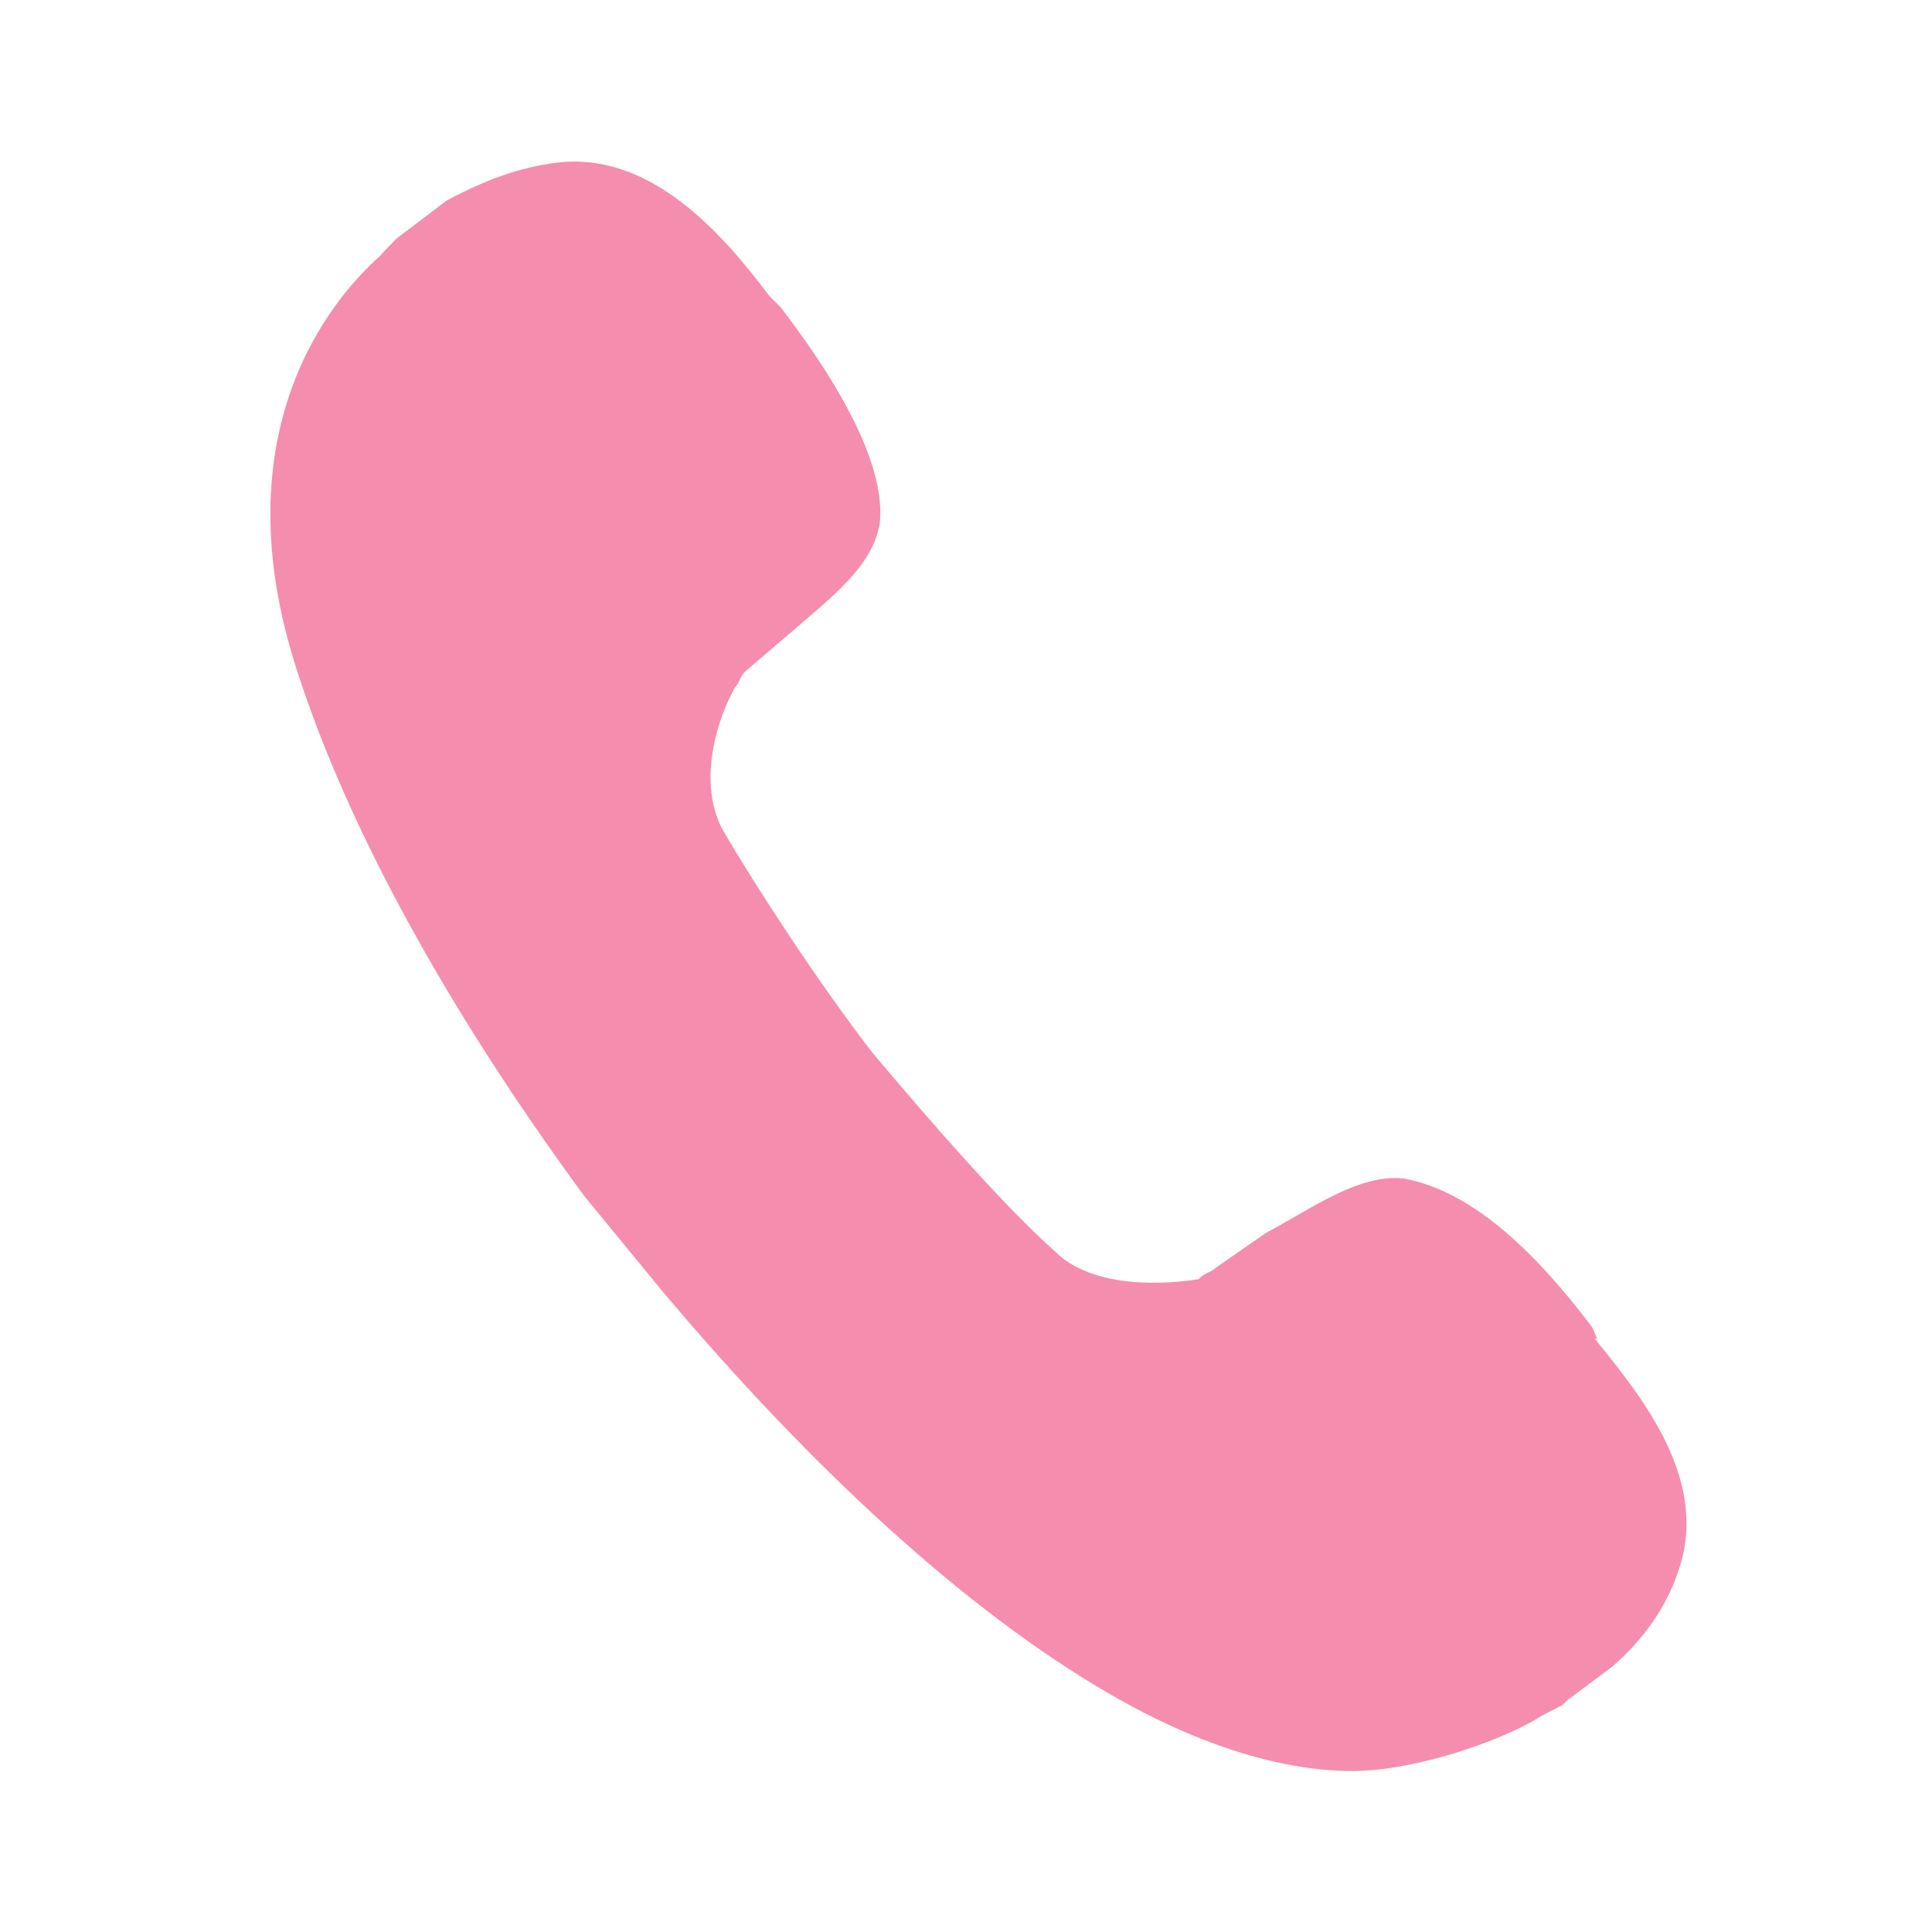<?xml version="1.0" encoding="UTF-8"?>
<svg xmlns="http://www.w3.org/2000/svg" width="240" height="240" version="1.1" viewBox="0 0 240 240">
  <!-- Generator: Adobe Illustrator 28.7.2, SVG Export Plug-In . SVG Version: 1.2.0 Build 154)  -->
  <g>
    <g id="_レイヤー_1" data-name="レイヤー_1">
      <g id="_レイヤー_1-2" data-name="_レイヤー_1">
        <g id="_レイヤー_1-2">
          <path d="M240,0v240H0V0h240ZM125.9,232.6h0l-.7.4h-.3l-.7-.3h-.2c0,.1-.2,4.4-.2,4.4v.2h.2c0,.1,1,.8,1,.8h.3l1-.7v-.2l.2-.2-.2-4.3c0-.1,0-.2-.2-.2M128.6,231.4h-.1l-1.9,1h0v.2l.2,4.3h0v.2l2,.9h.3c0-.1-.3-6.3-.3-6.3,0-.1-.1-.2-.2-.2M121.4,231.5h-.3c0,.1-.3,6.3-.3,6.3,0,.1,0,.2.2.2h.2l2-1h0v-.2l.2-4.3h0v-.2l-1.8-.9h-.2,0Z" fill="none"/>
        </g>
      </g>
      <path d="M198.4,166.3l-.6-1.4c-8.8-11.7-16.4-17.2-23.4-18.5-5.5-.6-11.1,3.5-17.2,6.8l-6.2,4.3c-.6.6-1.4.6-2.1,1.4-3.5.6-13.1,1.4-17.9-3.5-6.2-5.5-15.2-15.8-22.6-24.6-6.8-8.8-14.4-20.5-18.5-27.5-3.5-6.2-.6-14.4,1.4-17.9.6-.6.6-1.4,1.4-2.1l5.5-4.7h0c4.7-4.1,10.3-8.2,11.1-13.7.6-6.2-3.5-15.2-12.3-26.7l-1.4-1.4c-5.8-7.7-14.7-18-26.4-16.6-4.7.6-8.8,2.1-13.7,4.7h0l-6.2,4.7h0c-.8.8-1.4,1.4-2.1,2.2-6.2,5.5-19.9,22-10.3,51.5,6.2,19.3,18.5,41.9,35.7,65.3h0l9.6,11.7h0c18.5,22,37.8,39.8,55.6,50.1,11.7,6.8,22,9.6,30.2,9.6s19.3-4.1,23.4-6.8l2.7-1.4.6-.6,5.5-4.1h0c4.1-3.5,6.8-7.6,8.2-11.7,4.1-11.2-4.1-21.5-10.3-29.1Z" fill="#f58daf"/>
    </g>
  </g>
</svg>